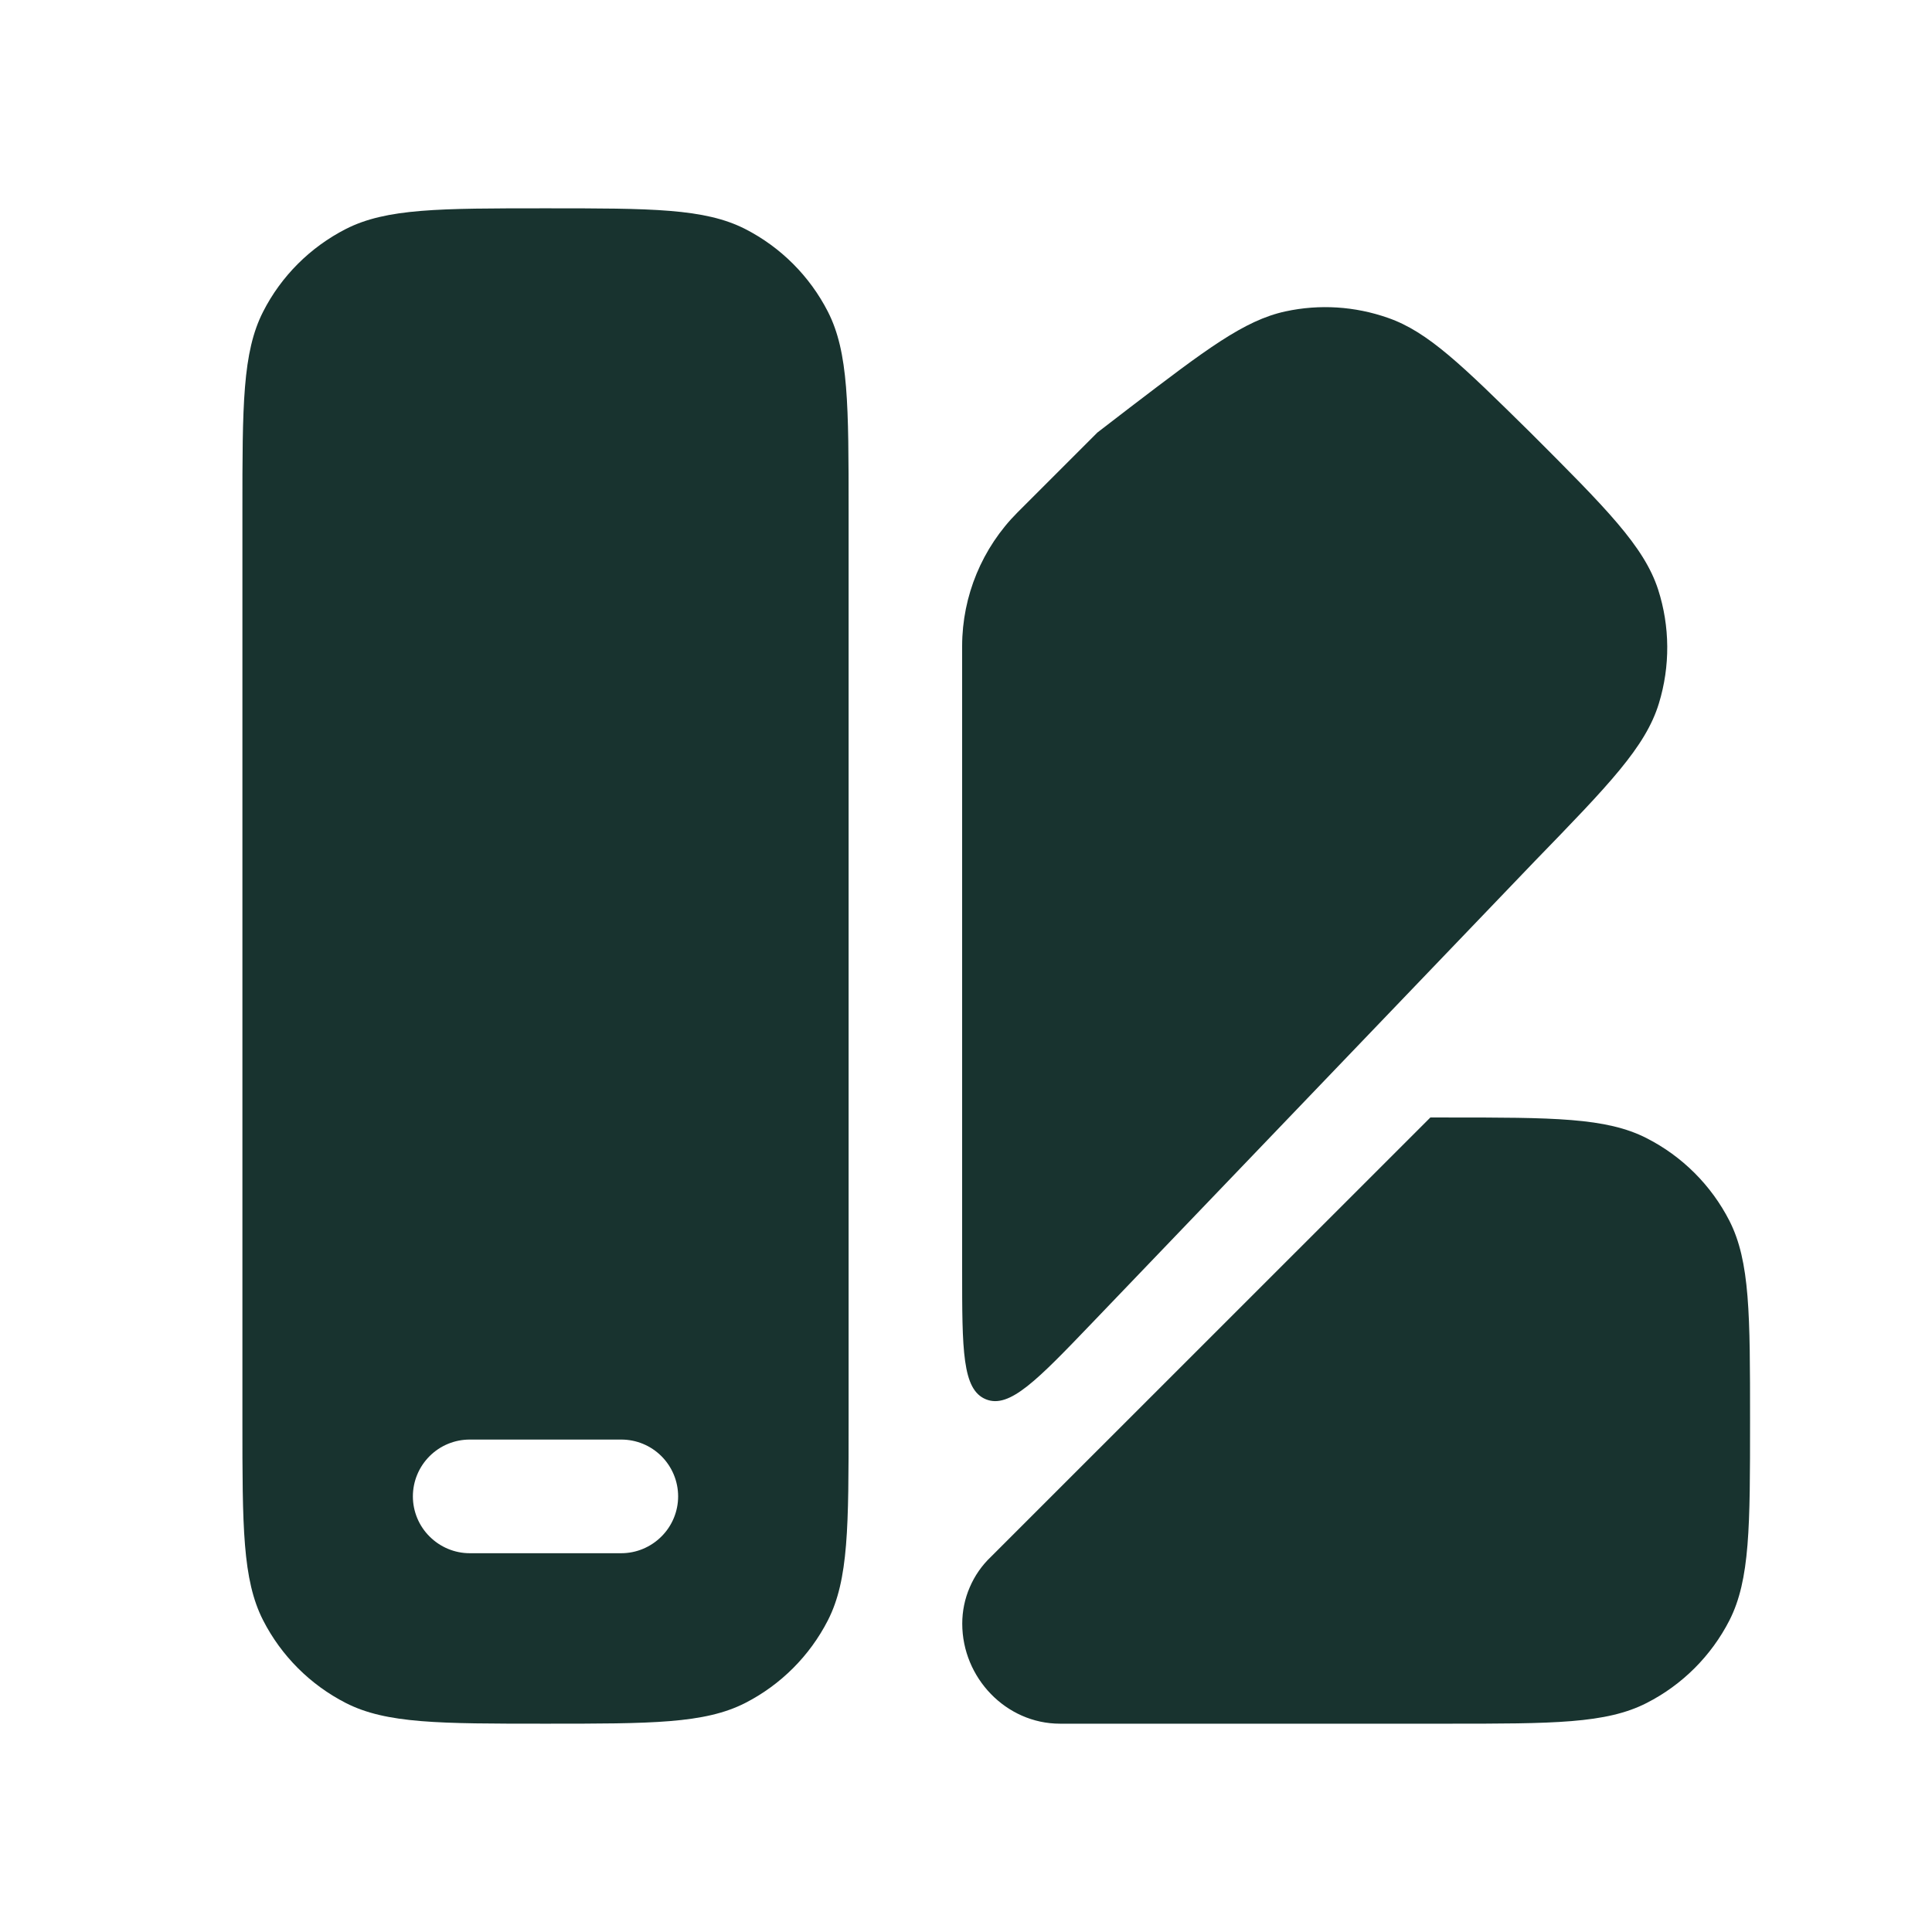 <svg width="17" height="17" viewBox="0 0 17 17" fill="none" xmlns="http://www.w3.org/2000/svg">
<path fill-rule="evenodd" clip-rule="evenodd" d="M7.467 4.5V12.5C7.467 13.433 7.467 13.9 7.285 14.257C7.125 14.57 6.87 14.825 6.557 14.985C6.2 15.167 5.733 15.167 4.8 15.167C3.867 15.167 3.4 15.167 3.043 14.985C2.73 14.825 2.475 14.57 2.315 14.257C2.133 13.9 2.133 13.433 2.133 12.5V4.5C2.133 3.567 2.133 3.1 2.315 2.743C2.474 2.43 2.73 2.175 3.043 2.015C3.4 1.833 3.867 1.833 4.8 1.833C5.733 1.833 6.2 1.833 6.557 2.015C6.87 2.175 7.125 2.43 7.285 2.743C7.467 3.1 7.467 3.567 7.467 4.5ZM5.467 13.667C5.599 13.667 5.726 13.614 5.82 13.52C5.914 13.427 5.967 13.299 5.967 13.167C5.967 13.034 5.914 12.907 5.82 12.813C5.726 12.719 5.599 12.667 5.467 12.667H4.133C4.001 12.667 3.874 12.719 3.78 12.813C3.686 12.907 3.633 13.034 3.633 13.167C3.633 13.299 3.686 13.427 3.78 13.52C3.874 13.614 4.001 13.667 4.133 13.667H5.467Z" fill="#18332F"/>
<path d="M13.506 7.576L9.614 11.636C9.128 12.143 8.884 12.397 8.676 12.313C8.466 12.229 8.466 11.878 8.466 11.175V5.683C8.467 5.243 8.642 4.821 8.953 4.509L9.656 3.806L9.942 3.586C10.612 3.075 10.946 2.819 11.311 2.74C11.611 2.675 11.923 2.695 12.213 2.797C12.565 2.919 12.866 3.215 13.466 3.806C14.133 4.473 14.466 4.806 14.59 5.187C14.695 5.513 14.697 5.862 14.597 6.189C14.48 6.573 14.155 6.907 13.506 7.576ZM9.326 15.167H12.733C13.666 15.167 14.133 15.167 14.489 14.985C14.803 14.825 15.058 14.57 15.218 14.257C15.399 13.9 15.399 13.433 15.399 12.5C15.399 11.567 15.399 11.1 15.218 10.743C15.058 10.43 14.803 10.175 14.489 10.015C14.133 9.833 13.666 9.833 12.733 9.833H12.586L8.719 13.699C8.639 13.775 8.576 13.866 8.533 13.967C8.489 14.068 8.467 14.177 8.467 14.287C8.467 14.763 8.852 15.167 9.327 15.167" fill="#18332F"/>
</svg>
